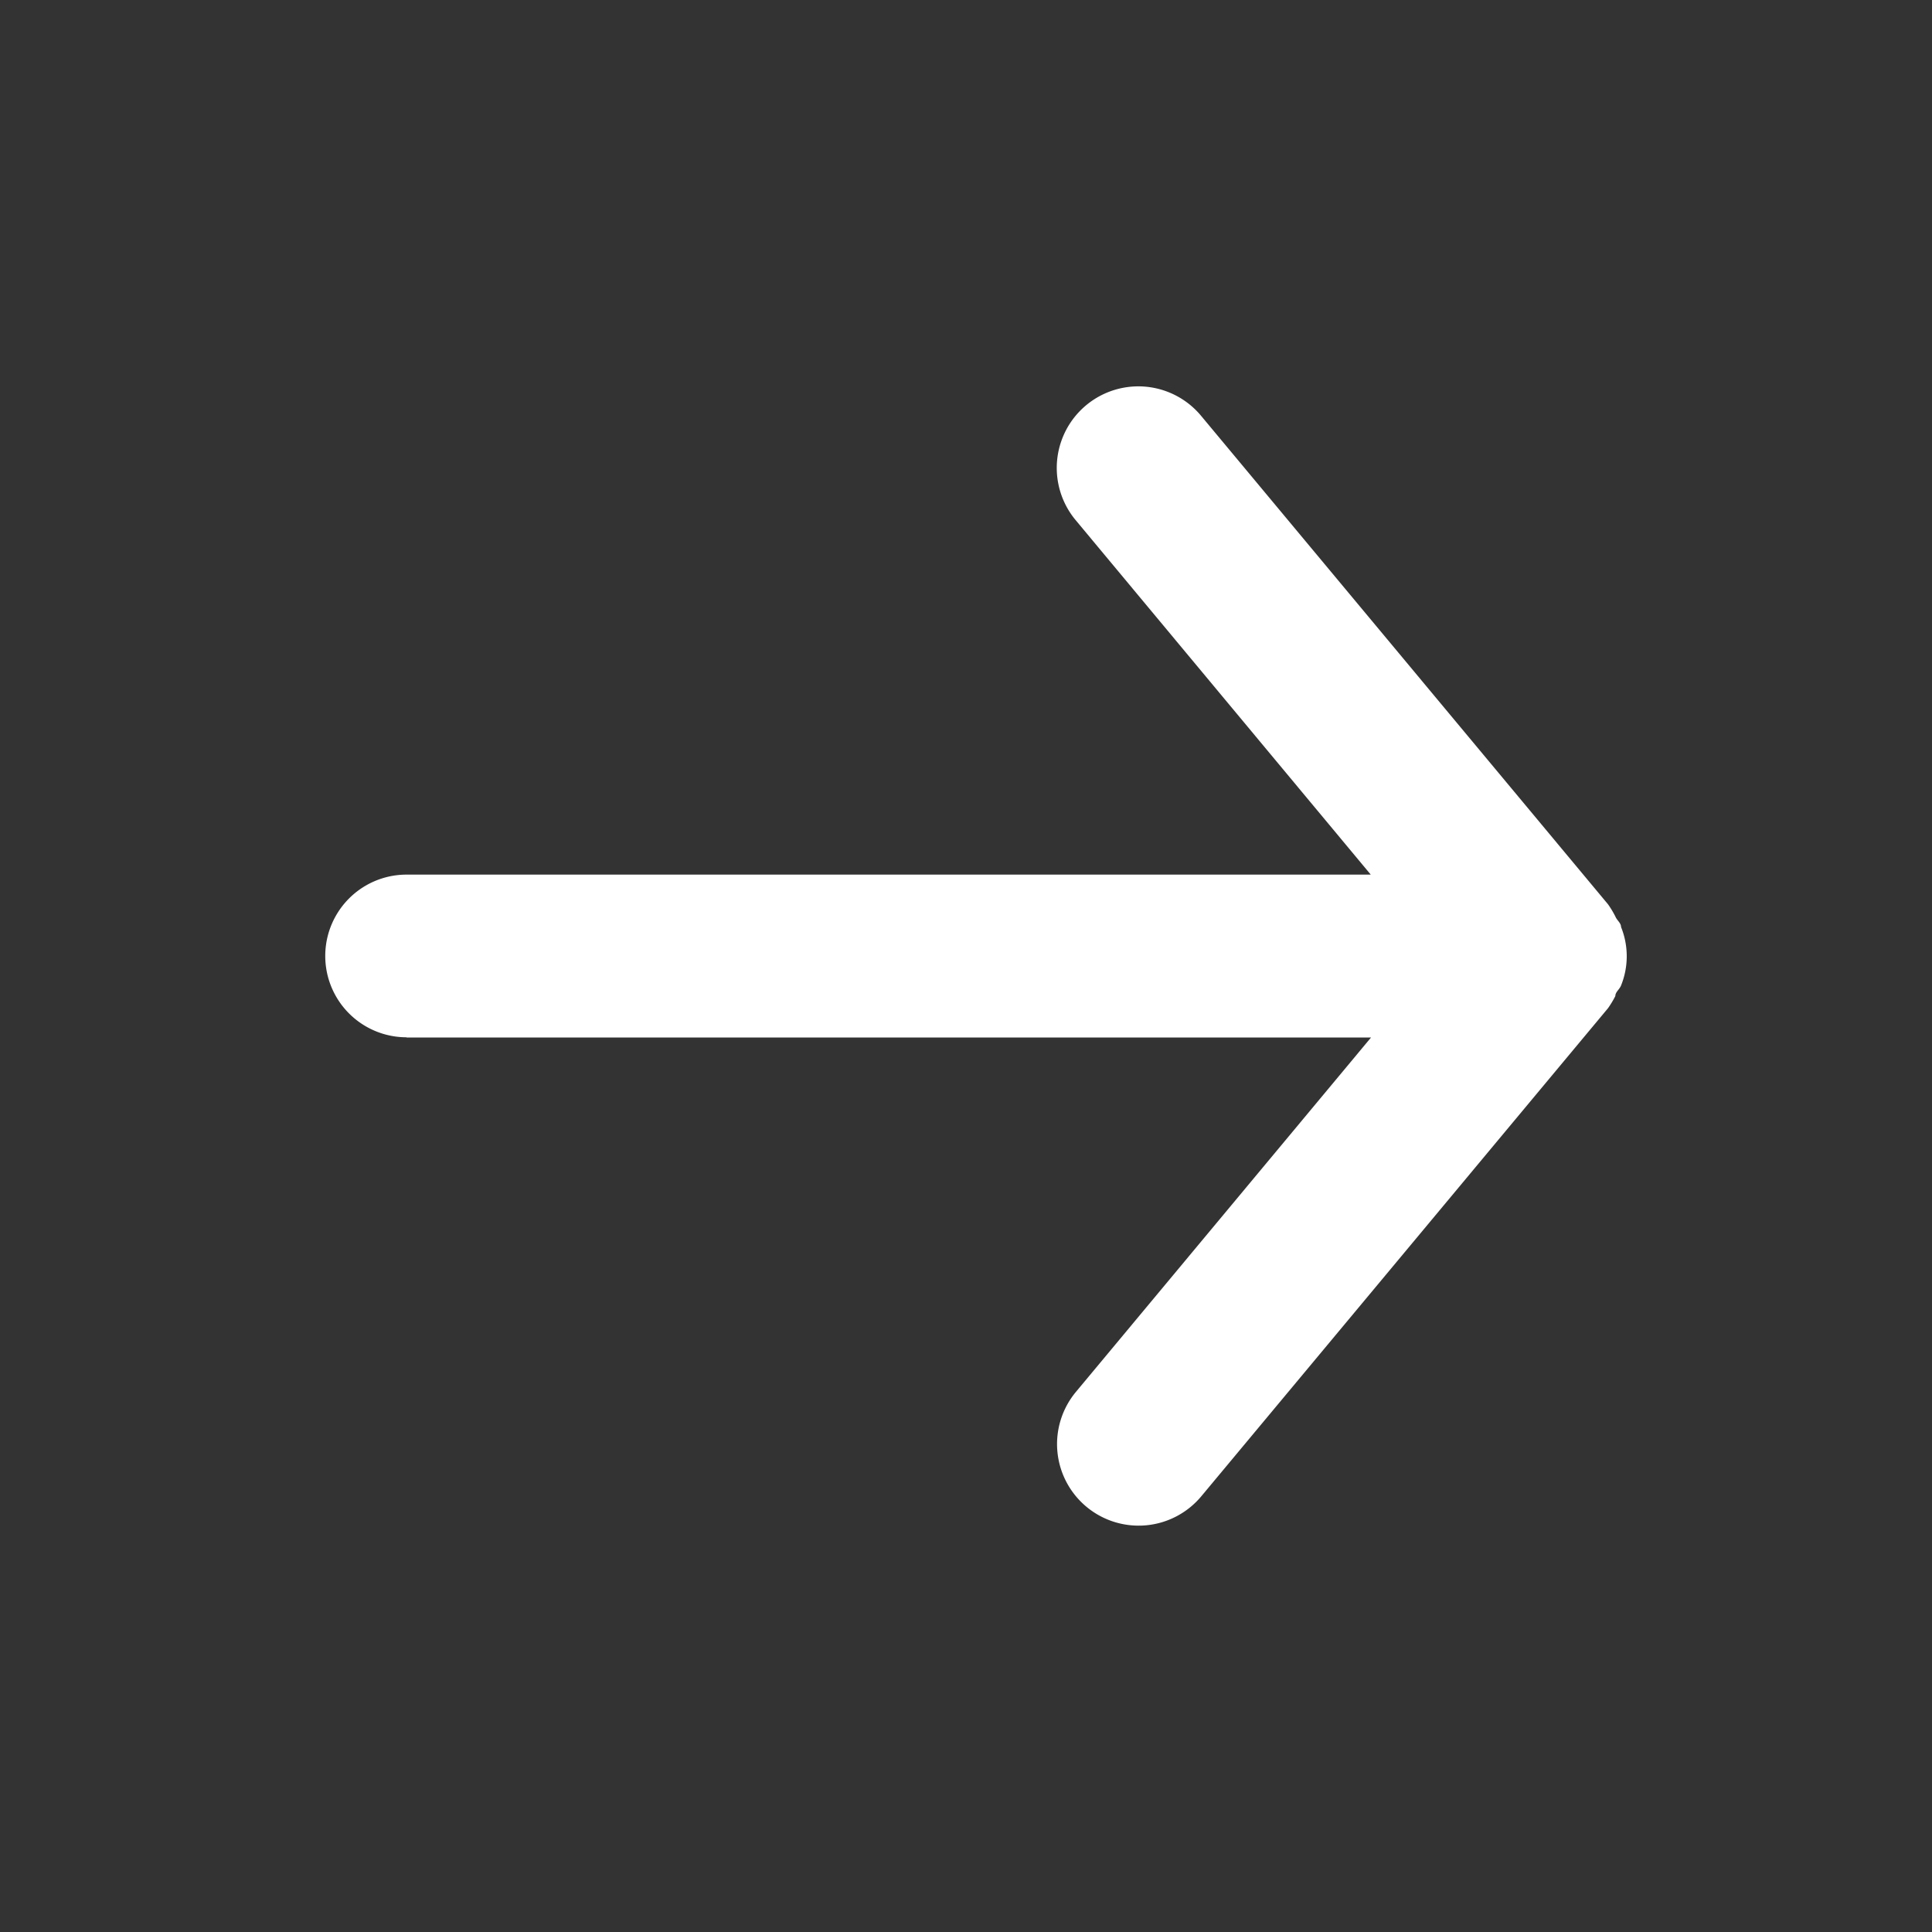 <svg xmlns="http://www.w3.org/2000/svg" width="20" height="20" viewBox="0 0 20 20">
    <rect x="0" y="0" width="20" height="20" fill="#333333" stroke="none"/>
    <g>
        <g fill="#fff">
            <path d="M4.842 11.735h9.984l-3.056 3.67a.843.843 0 1 0 1.3 1.078l4.209-5.051a1 1 0 0 0 .076-.126c0-.042.042-.067.059-.109a.809.809 0 0 0 0-.606c0-.042-.042-.067-.059-.109a1 1 0 0 0-.076-.126L13.067 5.3a.843.843 0 1 0-1.3 1.078l3.056 3.671H4.842a.842.842 0 0 0 0 1.684z" transform="translate(0 -.175) translate(0 .175) translate(-.633 -.995)"/>
        </g>
    </g>
</svg>

